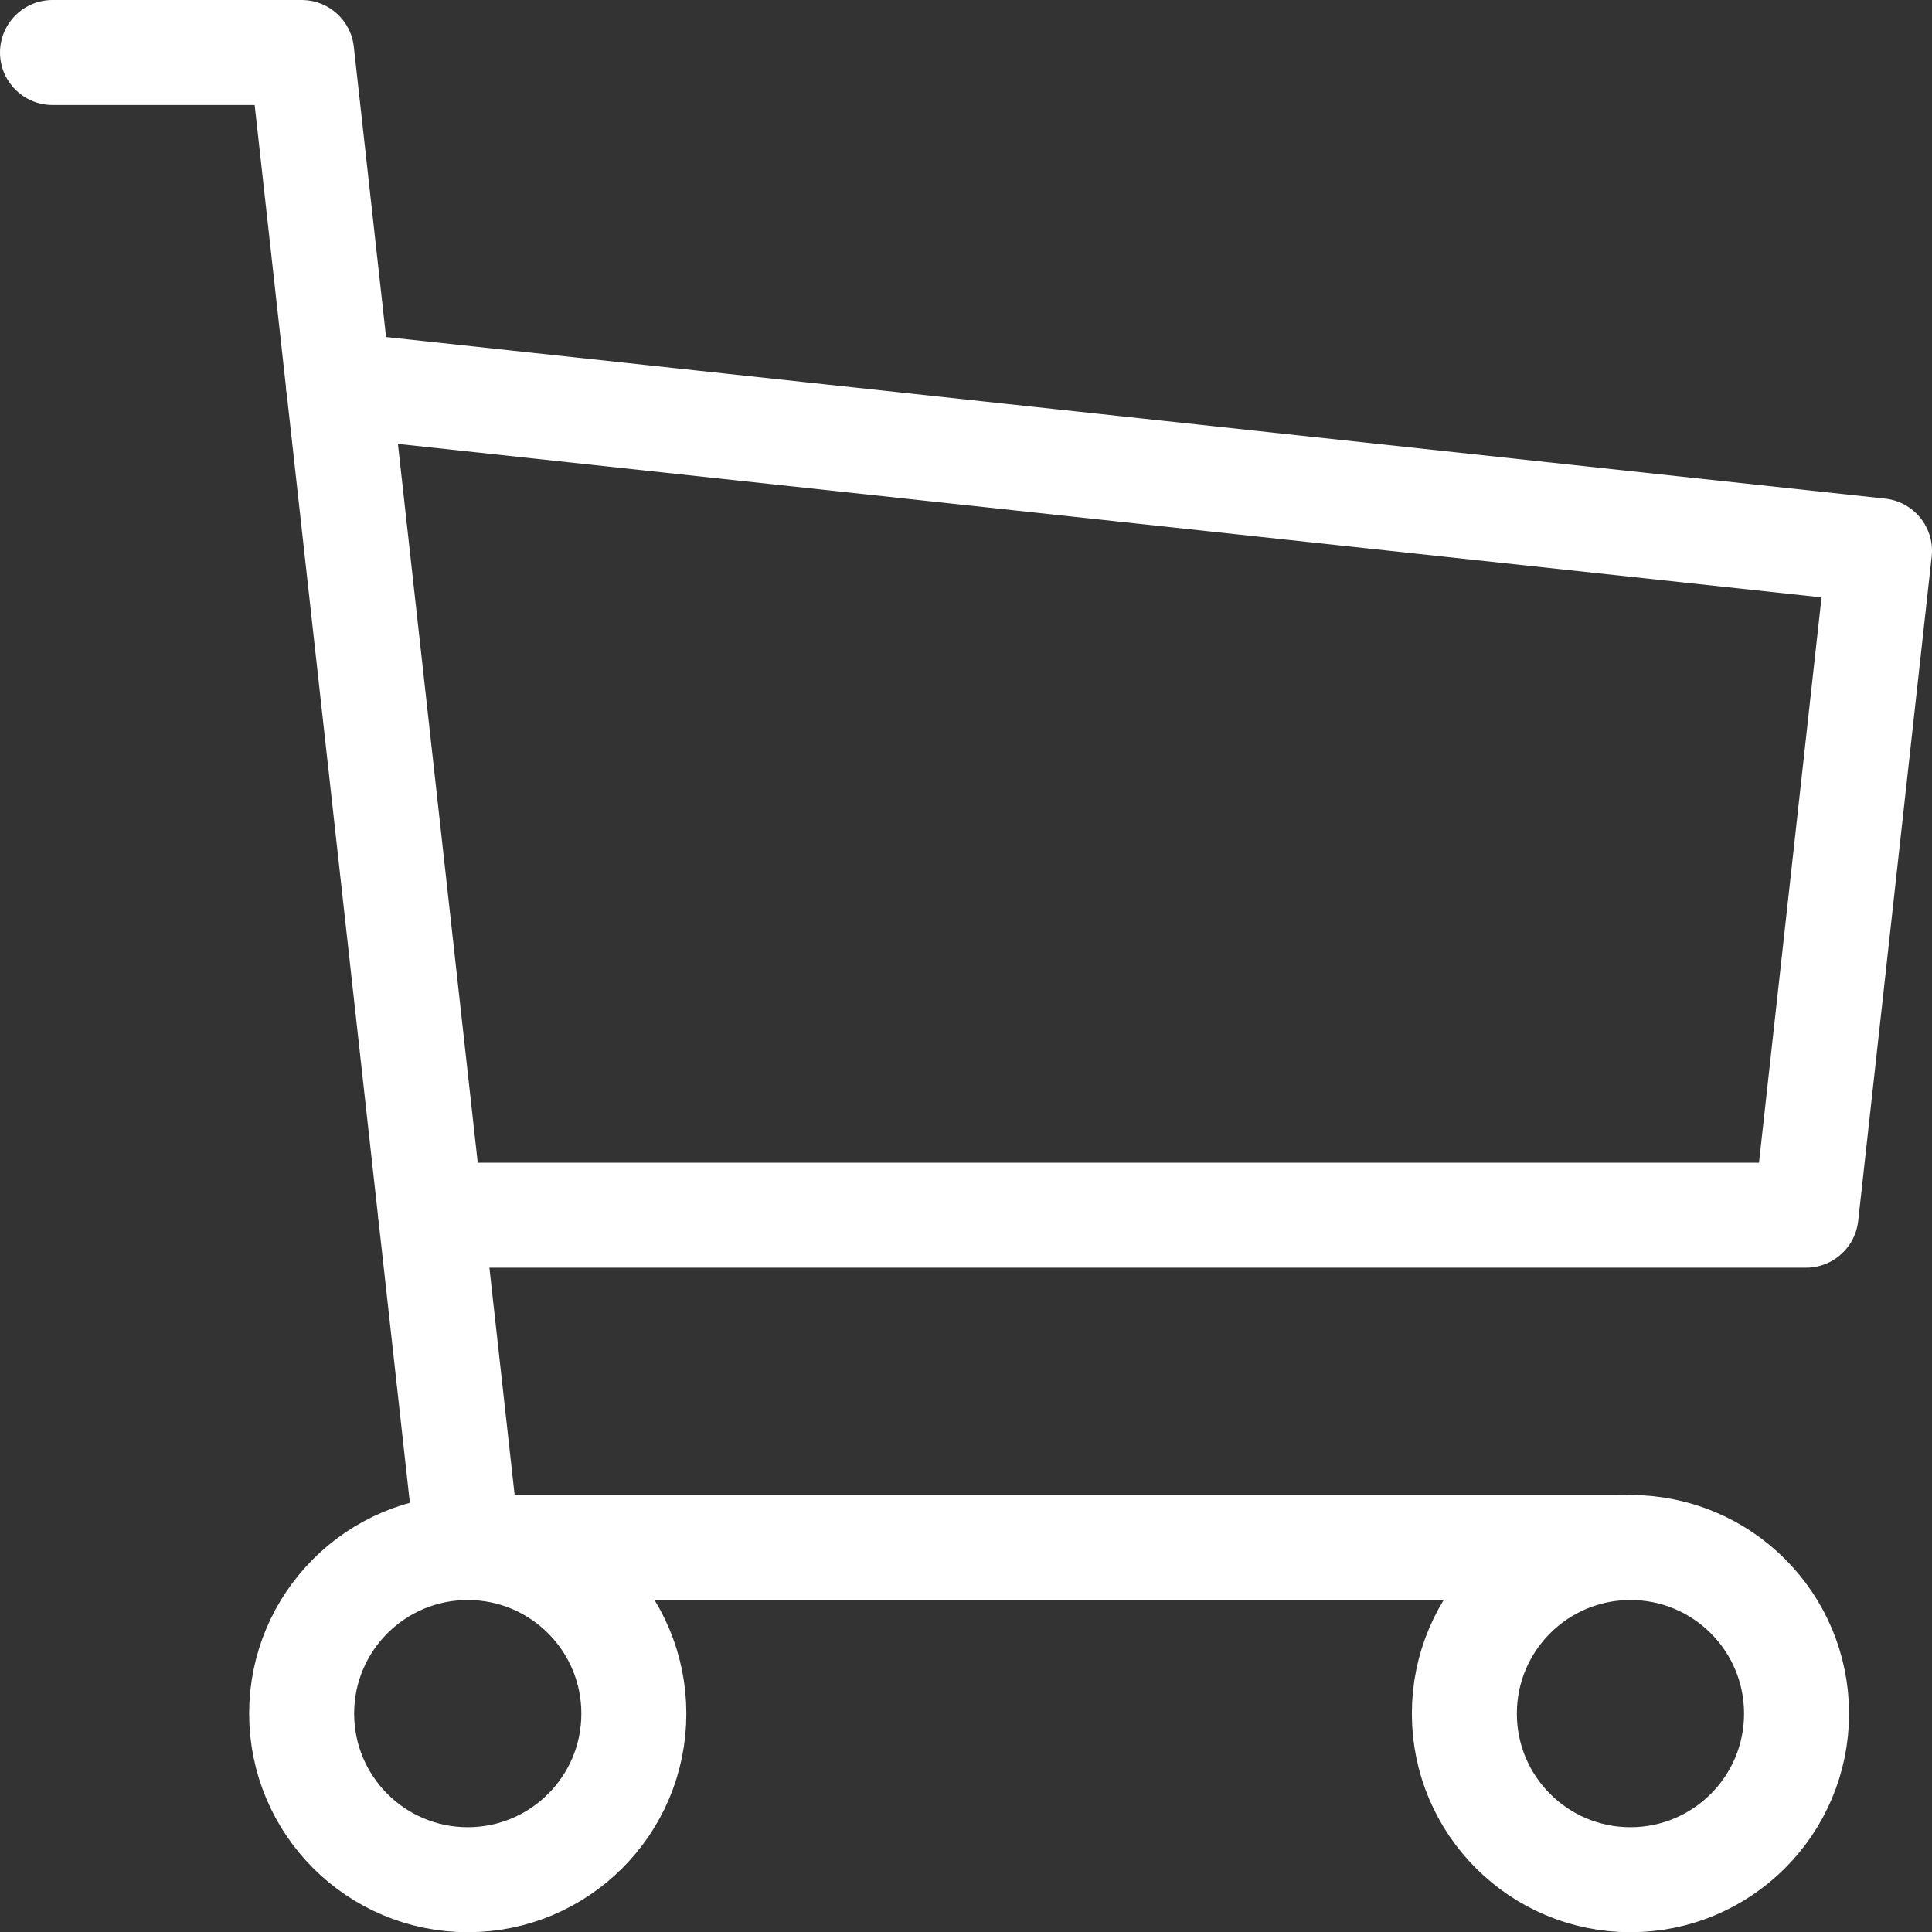 <svg xmlns="http://www.w3.org/2000/svg" width="18.401" height="18.403" viewBox="0 0 18.401 18.403">
  <rect x="0" y="0" width="18.401" height="18.403" fill="#333333" stroke="none"/>
  <g id="グループ_403" data-name="グループ 403" transform="translate(0.5 0.5)">
    <circle id="楕円形_31" data-name="楕円形 31" cx="1.582" cy="1.582" r="1.582" transform="translate(2.373 14.239)" fill="none" stroke="#fff" stroke-linecap="round" stroke-linejoin="round" stroke-width="1"/>
    <circle id="楕円形_32" data-name="楕円形 32" cx="1.582" cy="1.582" r="1.582" transform="translate(13.447 14.239)" fill="none" stroke="#fff" stroke-linecap="round" stroke-linejoin="round" stroke-width="1"/>
    <path id="パス_187" data-name="パス 187" d="M24.3,28.739H13.224L11.643,14.5H9.27" transform="translate(-9.27 -14.5)" fill="none" stroke="#fff" stroke-linecap="round" stroke-linejoin="round" stroke-width="1"/>
    <path id="パス_188" data-name="パス 188" d="M12.505,18.258,27.182,19.84l-.7,6.328H13.384" transform="translate(-9.781 -15.094)" fill="none" stroke="#fff" stroke-linecap="round" stroke-linejoin="round" stroke-width="1"/>
  </g>
</svg>
